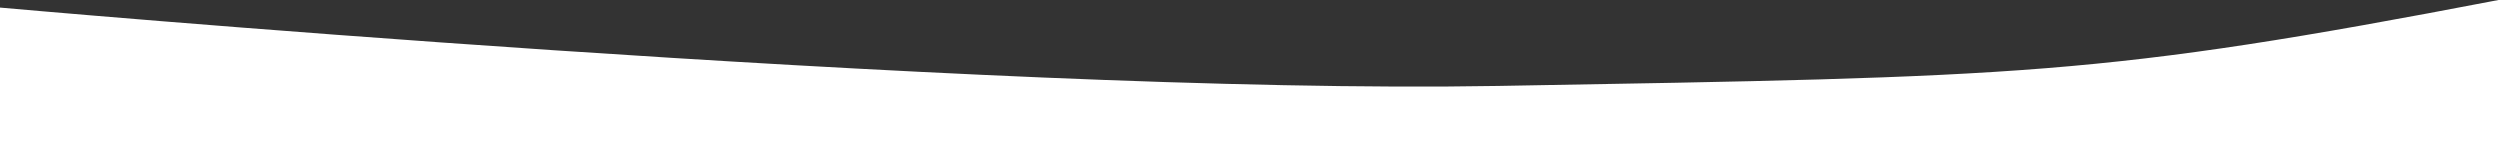 <svg id="Layer_3" data-name="Layer 3" xmlns="http://www.w3.org/2000/svg" width="1920" height="126" viewBox="0 0 1920 126"><rect x="0" y="0" width="1920" height="126" fill="#333333" stroke="none"/><defs><style>.cls-1{fill:#fff;}</style></defs><title>curve</title><path class="cls-1" d="M0,5.82S748.68,73,1150.47,66c403.43-7,462.32-7.29,768.38-66,150.94-29,15.76,32.59,15.76,32.59L1920,126H0Z"/></svg>